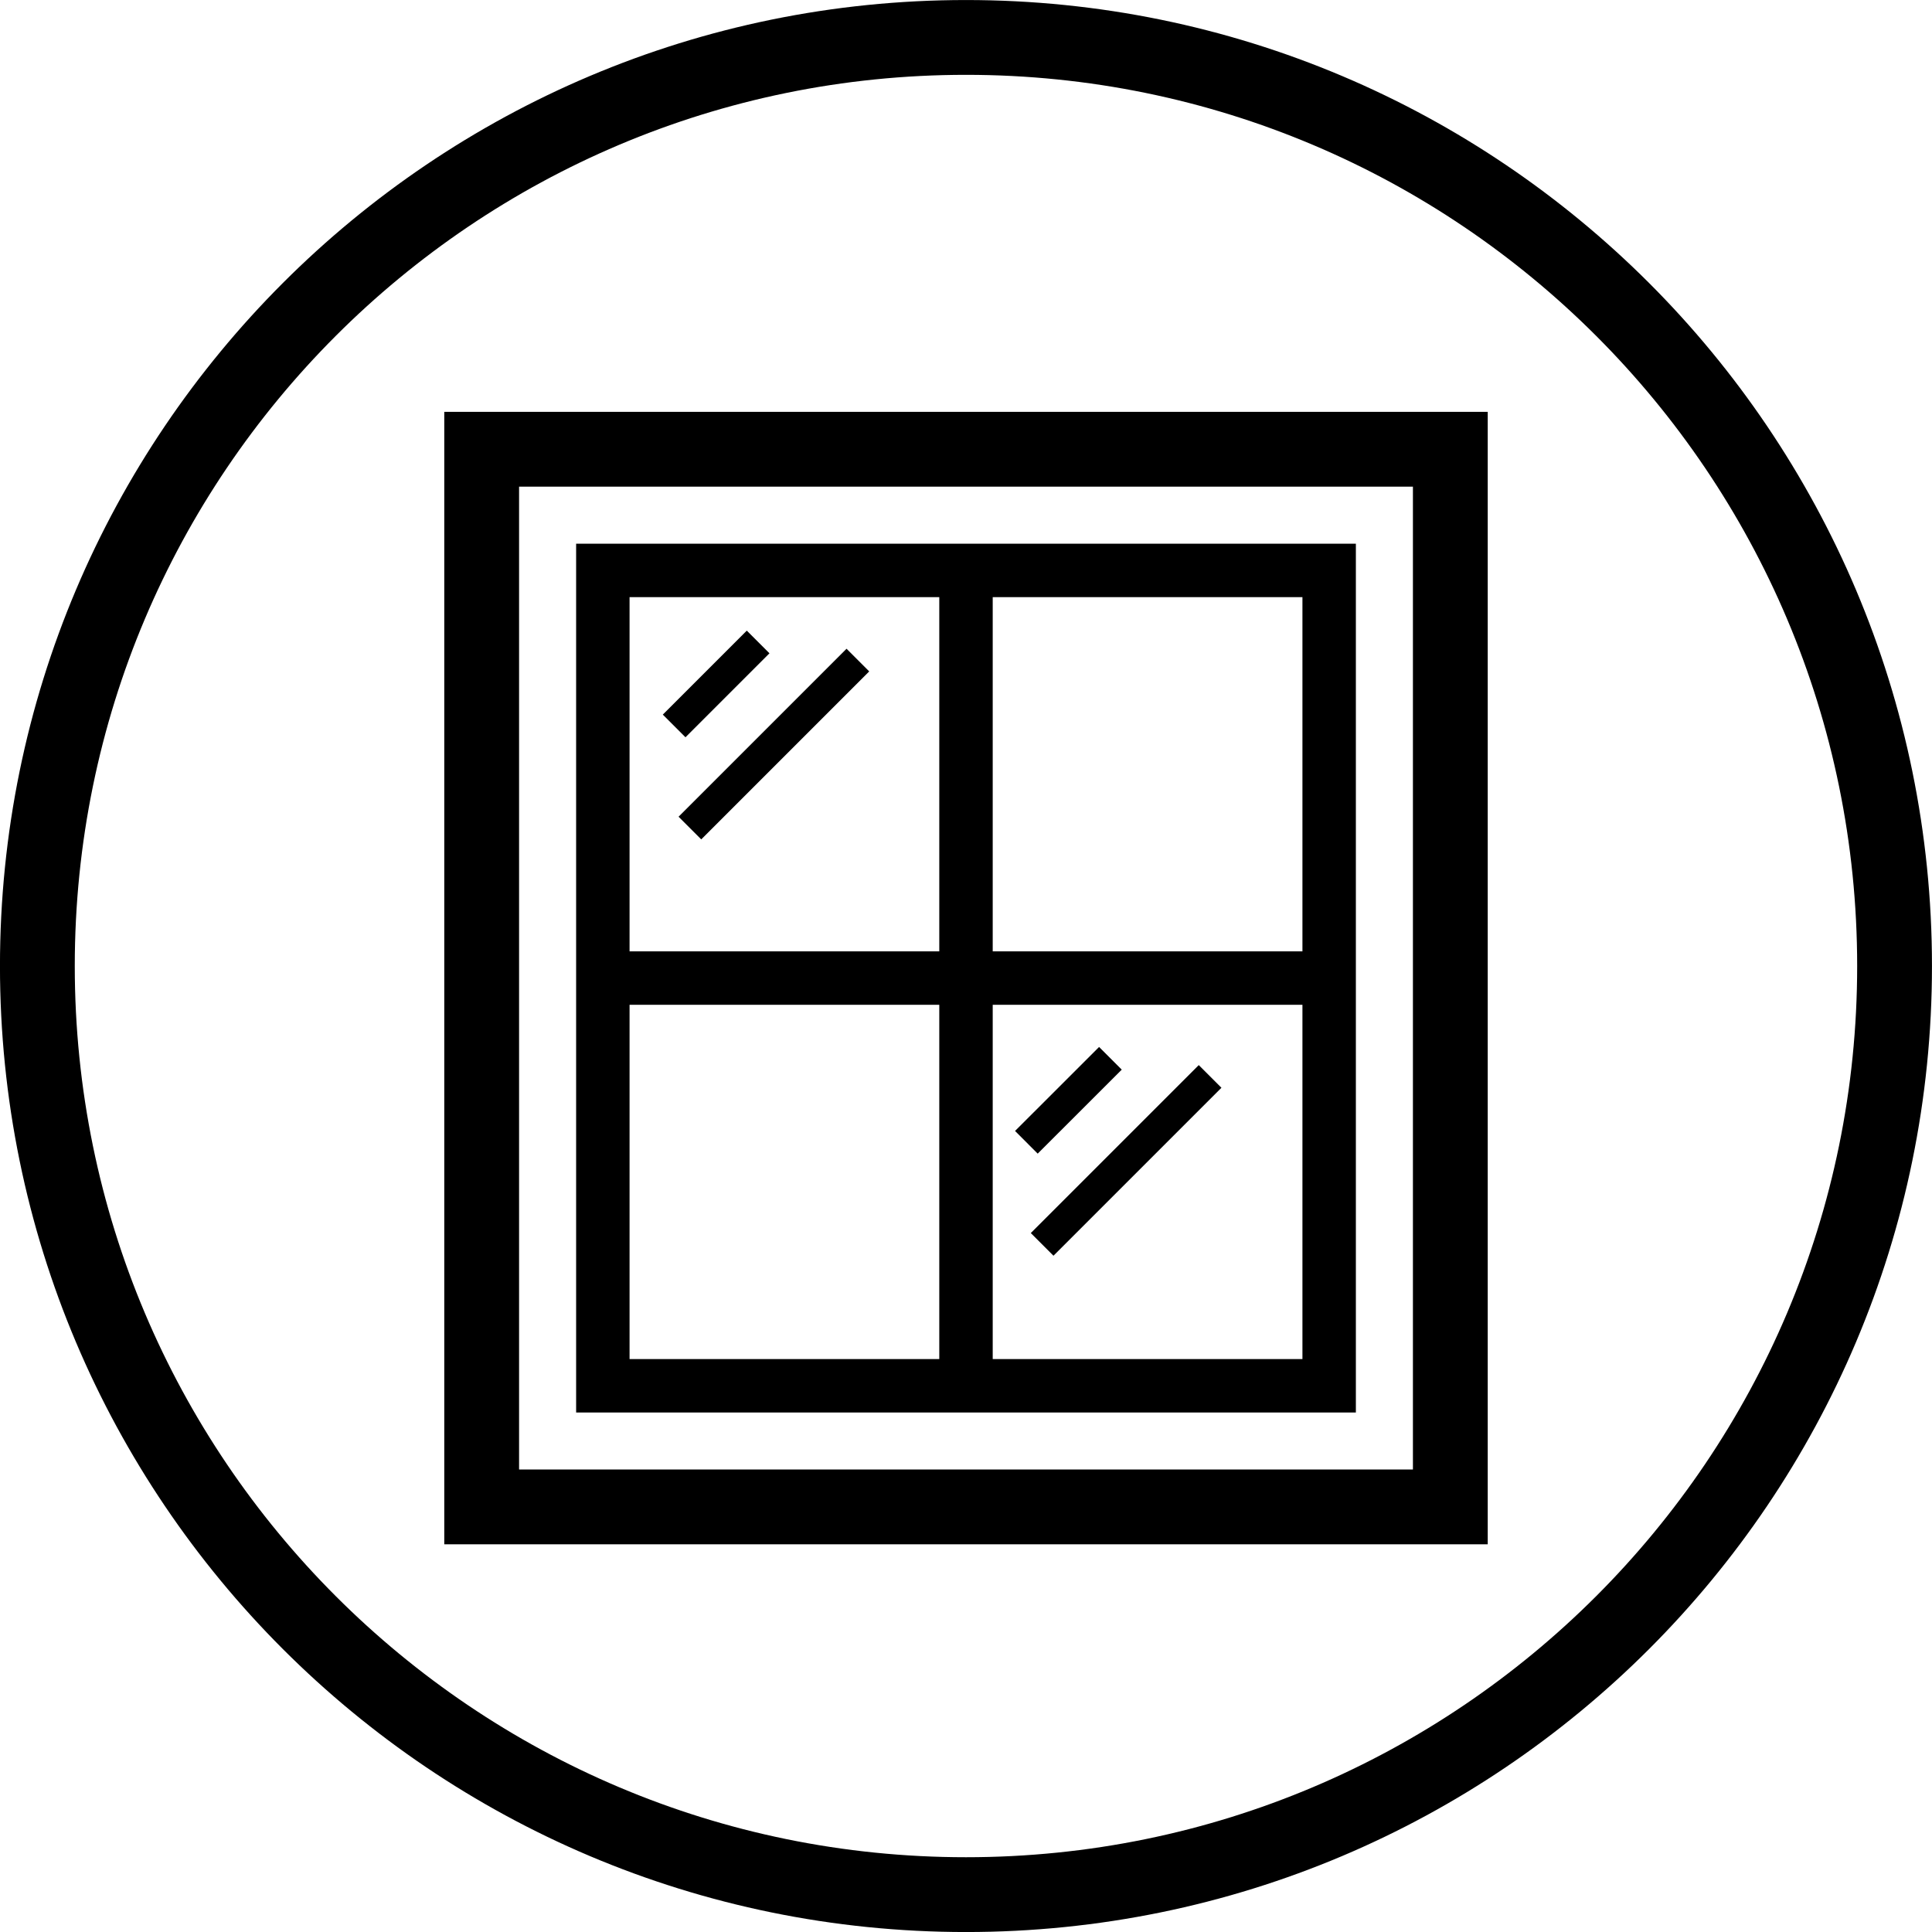 <?xml version="1.0" encoding="UTF-8"?>
<svg width="32px" height="32px" viewBox="0 0 32 32" version="1.1" xmlns="http://www.w3.org/2000/svg" xmlns:xlink="http://www.w3.org/1999/xlink">
    <title>window-icon</title>
    <defs>
        <polygon id="path-1" points="0 32 32 32 32 0 0 0"></polygon>
    </defs>
    <g id="Desktop" stroke="none" stroke-width="1" fill="none" fill-rule="evenodd">
        <g id="window-icon">
            <path d="M31.38,16 C31.38,7.506 24.494,0.62 16,0.62 C7.505,0.62 0.619,7.506 0.619,16 C0.619,24.495 7.505,31.381 16,31.381 C24.494,31.381 31.38,24.495 31.38,16 Z" id="Stroke-1" stroke="#000000" stroke-width="1.239"></path>
            <mask id="mask-2" fill="white">
                <use xlink:href="#path-1"></use>
            </mask>
            <g id="Clip-4"></g>
            <polygon id="Stroke-3" stroke="#000000" stroke-width="1.239" mask="url(#mask-2)" points="7.978 24.959 24.022 24.959 24.022 7.441 7.978 7.441"></polygon>
            <polygon id="Stroke-5" stroke="#000000" stroke-width="0.885" mask="url(#mask-2)" points="9.985 22.953 22.015 22.953 22.015 9.448 9.985 9.448"></polygon>
            <line x1="16" y1="23.33" x2="16" y2="9.448" id="Stroke-6" stroke="#000000" stroke-width="0.885" mask="url(#mask-2)"></line>
            <line x1="22.015" y1="16.2" x2="9.984" y2="16.2" id="Stroke-7" stroke="#000000" stroke-width="0.885" mask="url(#mask-2)"></line>
            <line x1="17" y1="18.92" x2="18.392" y2="17.529" id="Stroke-8" stroke="#000000" stroke-width="0.531" mask="url(#mask-2)"></line>
            <line x1="17.261" y1="20.611" x2="20.043" y2="17.829" id="Stroke-9" stroke="#000000" stroke-width="0.531" mask="url(#mask-2)"></line>
            <line x1="11.166" y1="12.024" x2="12.557" y2="10.633" id="Stroke-10" stroke="#000000" stroke-width="0.531" mask="url(#mask-2)"></line>
            <line x1="11.427" y1="13.715" x2="14.209" y2="10.933" id="Stroke-11" stroke="#000000" stroke-width="0.531" mask="url(#mask-2)"></line>
        </g>
    </g>
</svg>